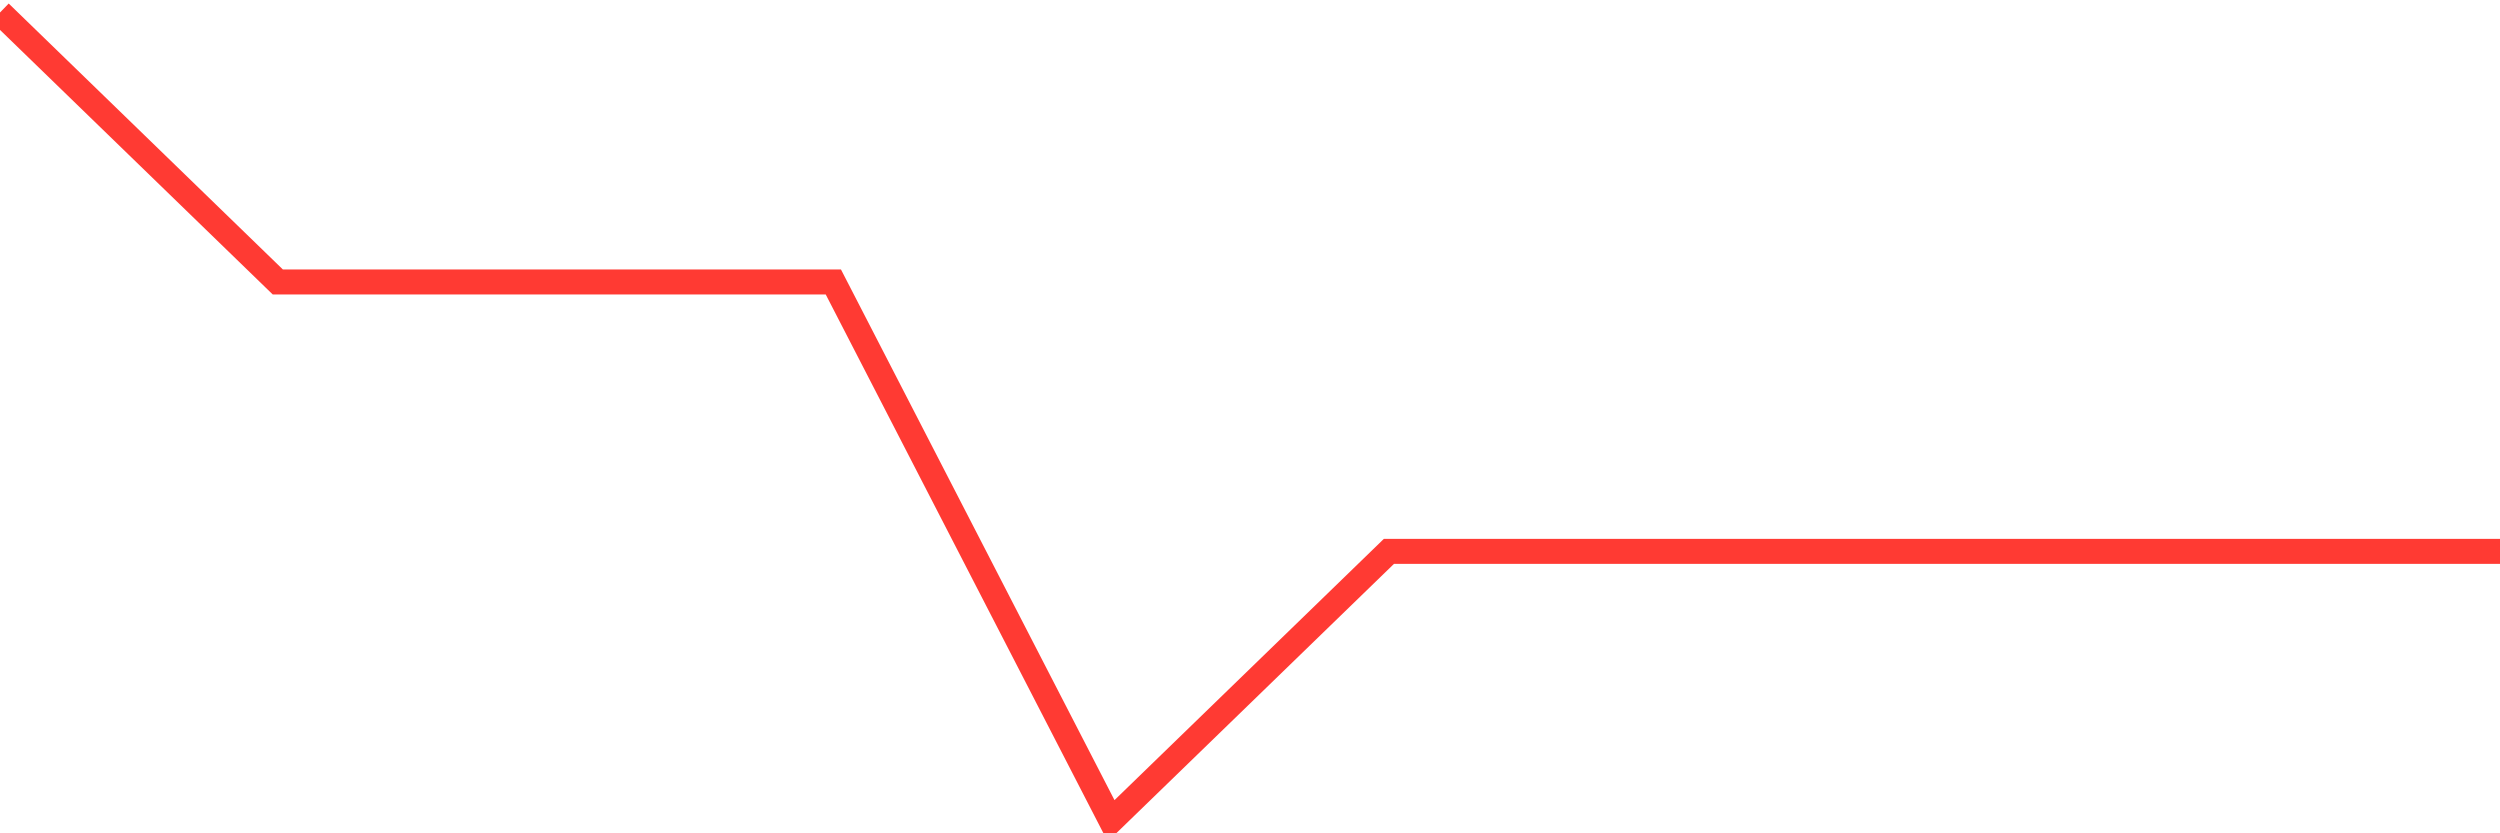 <svg
  xmlns="http://www.w3.org/2000/svg"
  xmlns:xlink="http://www.w3.org/1999/xlink"
  width="120"
  height="40"
  viewBox="0 0 120 40"
  preserveAspectRatio="none"
>
  <polyline
    points="0,0.6 13.333,13.533 26.667,13.533 40,13.533 53.333,39.4 66.667,26.467 80,26.467 93.333,26.467 106.667,26.467 120,26.467"
    fill="none"
    stroke="#ff3a33"
    stroke-width="1.2"
  >
  </polyline>
</svg>